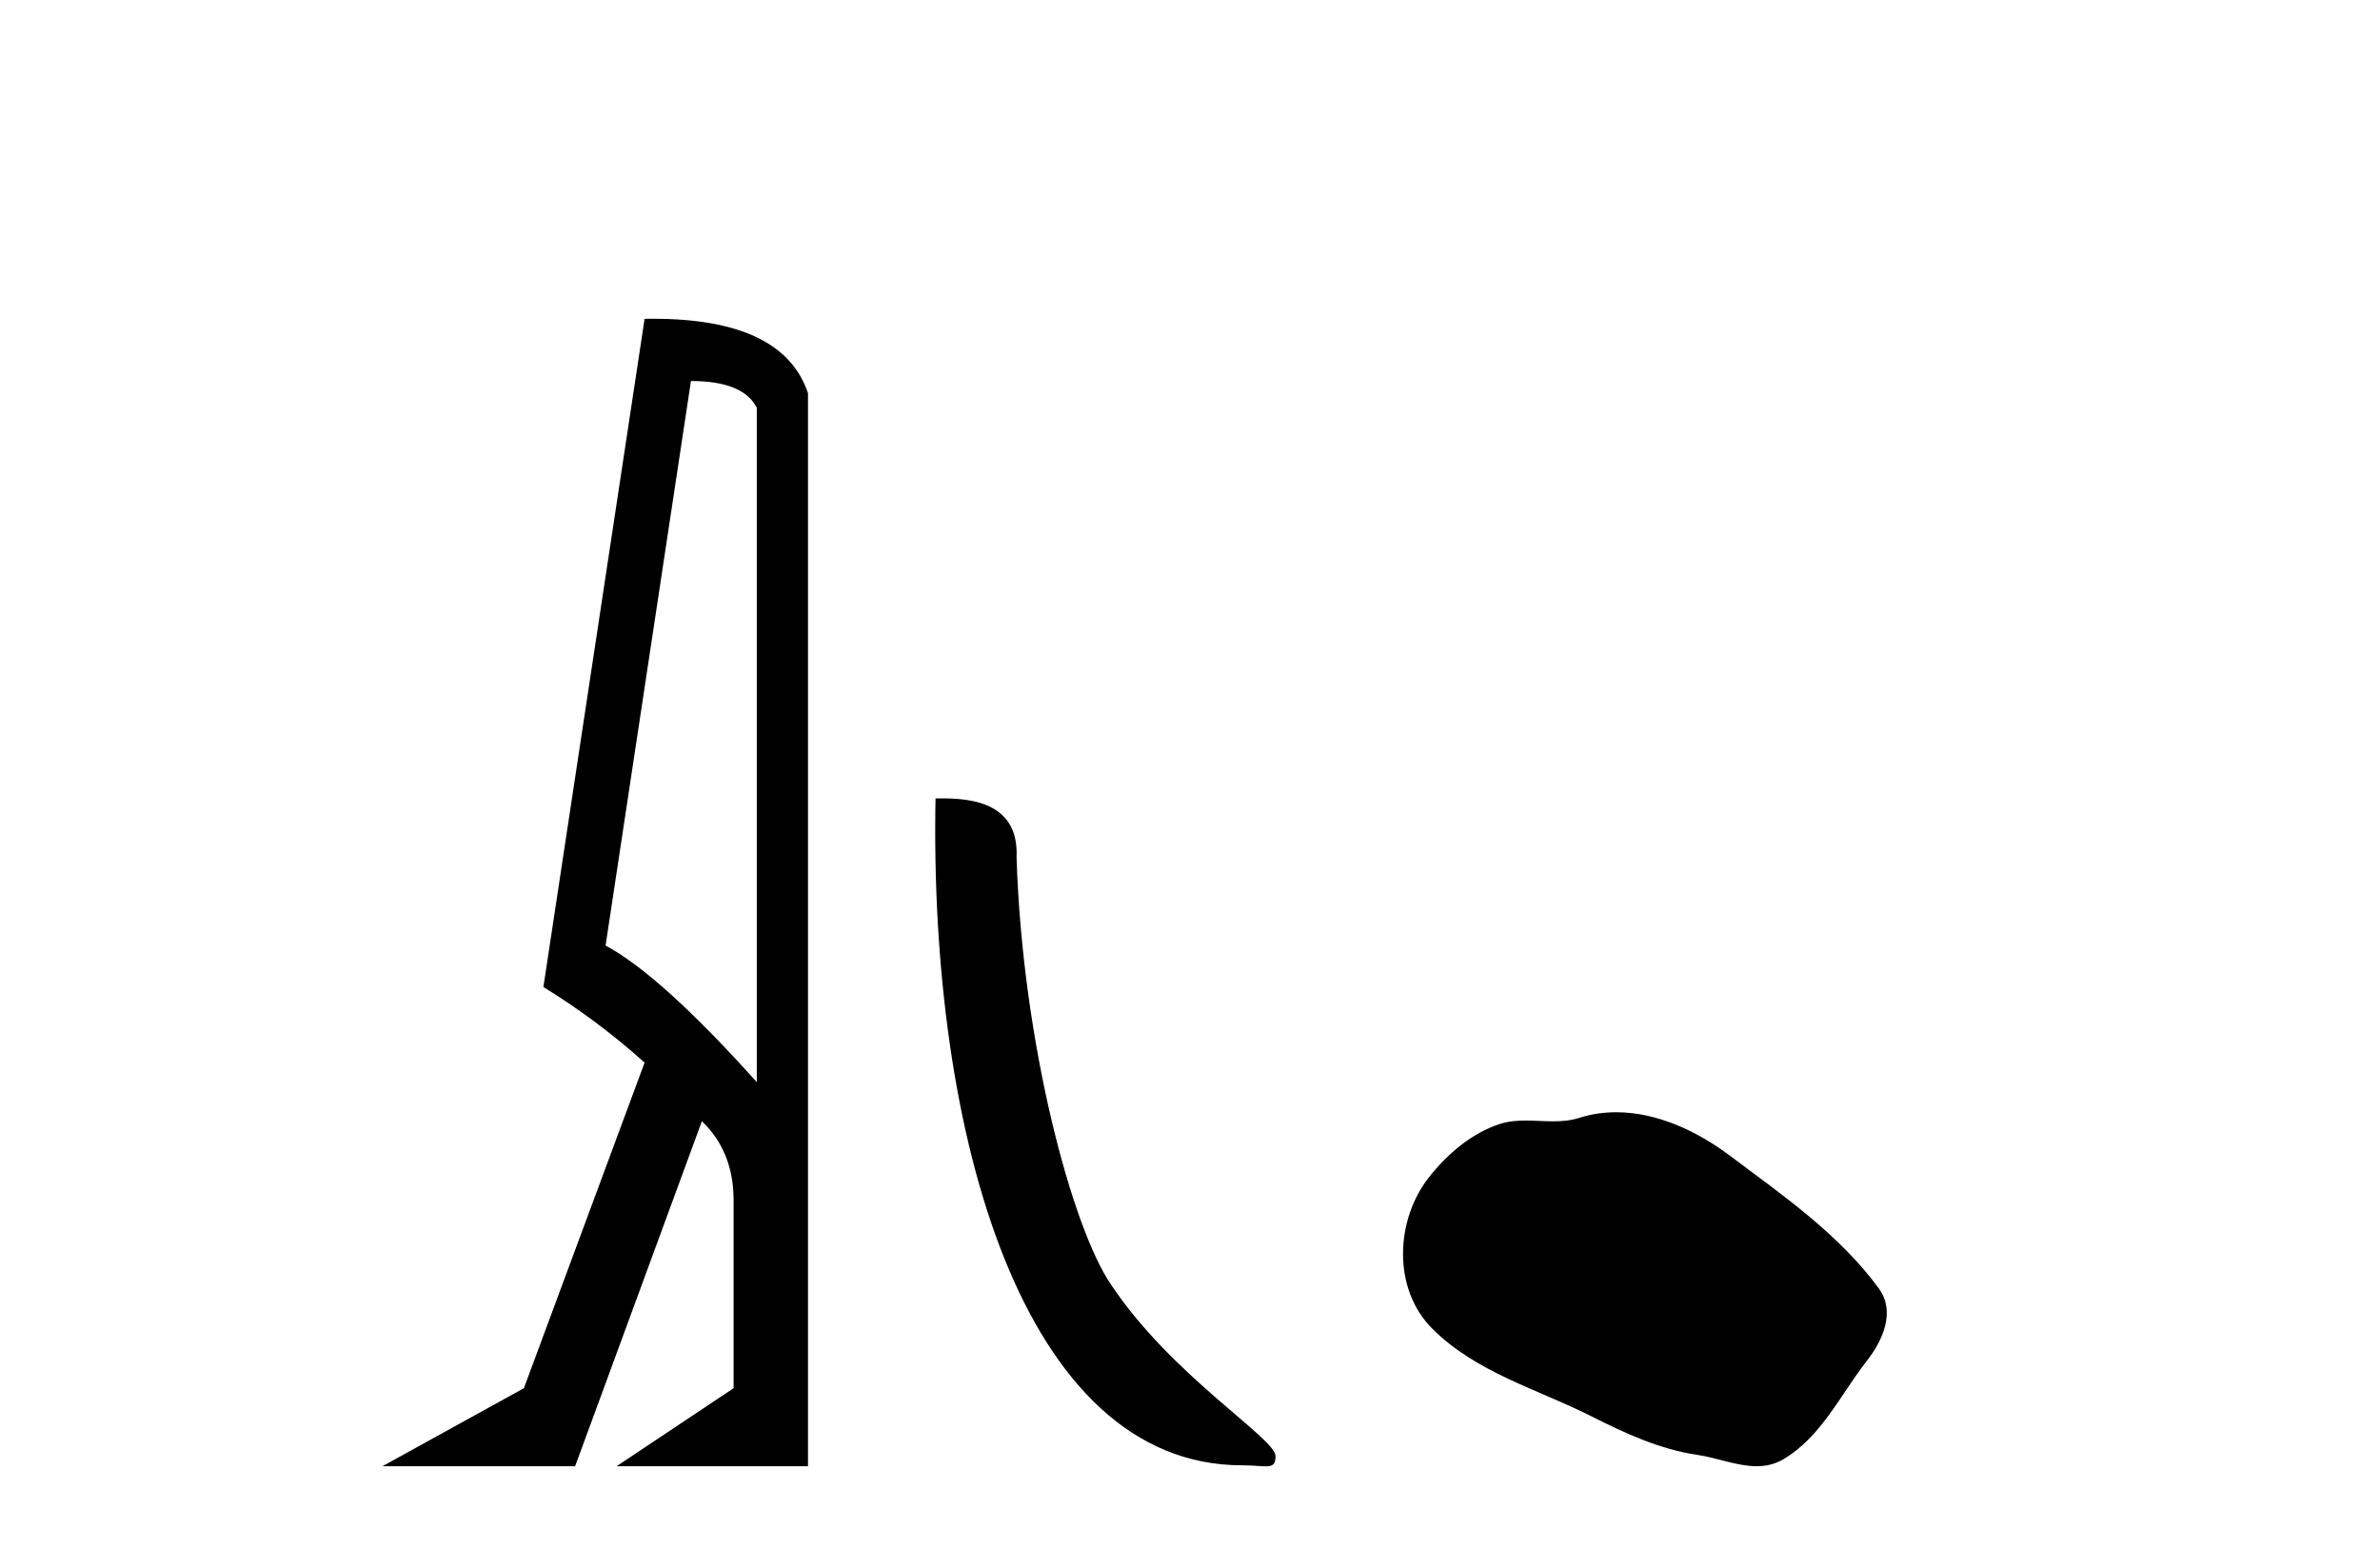 <?xml version='1.0' encoding='UTF-8' standalone='yes'?><svg xmlns='http://www.w3.org/2000/svg' xmlns:xlink='http://www.w3.org/1999/xlink' width='63.0' height='41.0' ><path d='M 18.29 10.085 Q 19.677 10.085 20.033 10.795 L 20.033 28.643 Q 17.483 25.803 16.03 25.028 L 18.29 10.085 ZM 17.285 8.437 Q 17.175 8.437 17.063 8.439 L 14.384 26.125 Q 15.805 26.997 17.063 28.126 L 13.868 36.744 L 10.124 38.809 L 15.224 38.809 L 18.58 29.676 Q 19.419 30.482 19.419 31.773 L 19.419 36.744 L 16.321 38.809 L 21.388 38.809 L 21.388 10.408 Q 20.731 8.437 17.285 8.437 Z' style='fill:#000000;stroke:none' /><path d='M 32.88 38.785 C 33.534 38.785 33.765 38.932 33.764 38.539 C 33.764 38.071 31.018 36.418 29.411 34.004 C 28.379 32.504 27.062 27.607 26.909 22.695 C 26.986 21.083 25.404 21.132 24.764 21.132 C 24.593 30.016 27.067 38.785 32.88 38.785 Z' style='fill:#000000;stroke:none' /><path d='M 42.783 29.44 C 42.452 29.44 42.12 29.487 41.792 29.592 C 41.572 29.662 41.345 29.68 41.116 29.68 C 40.872 29.68 40.625 29.66 40.382 29.66 C 40.154 29.66 39.928 29.678 39.709 29.748 C 38.959 29.99 38.313 30.542 37.826 31.16 C 36.94 32.284 36.85 34.108 37.916 35.171 C 39.081 36.334 40.704 36.77 42.13 37.49 C 43.022 37.94 43.938 38.364 44.935 38.51 C 45.444 38.584 45.981 38.809 46.499 38.809 C 46.738 38.809 46.973 38.761 47.199 38.629 C 48.212 38.036 48.719 36.909 49.421 36.014 C 49.844 35.475 50.177 34.71 49.737 34.108 C 48.688 32.673 47.193 31.641 45.781 30.582 C 44.922 29.939 43.859 29.44 42.783 29.44 Z' style='fill:#000000;stroke:none' /></svg>
